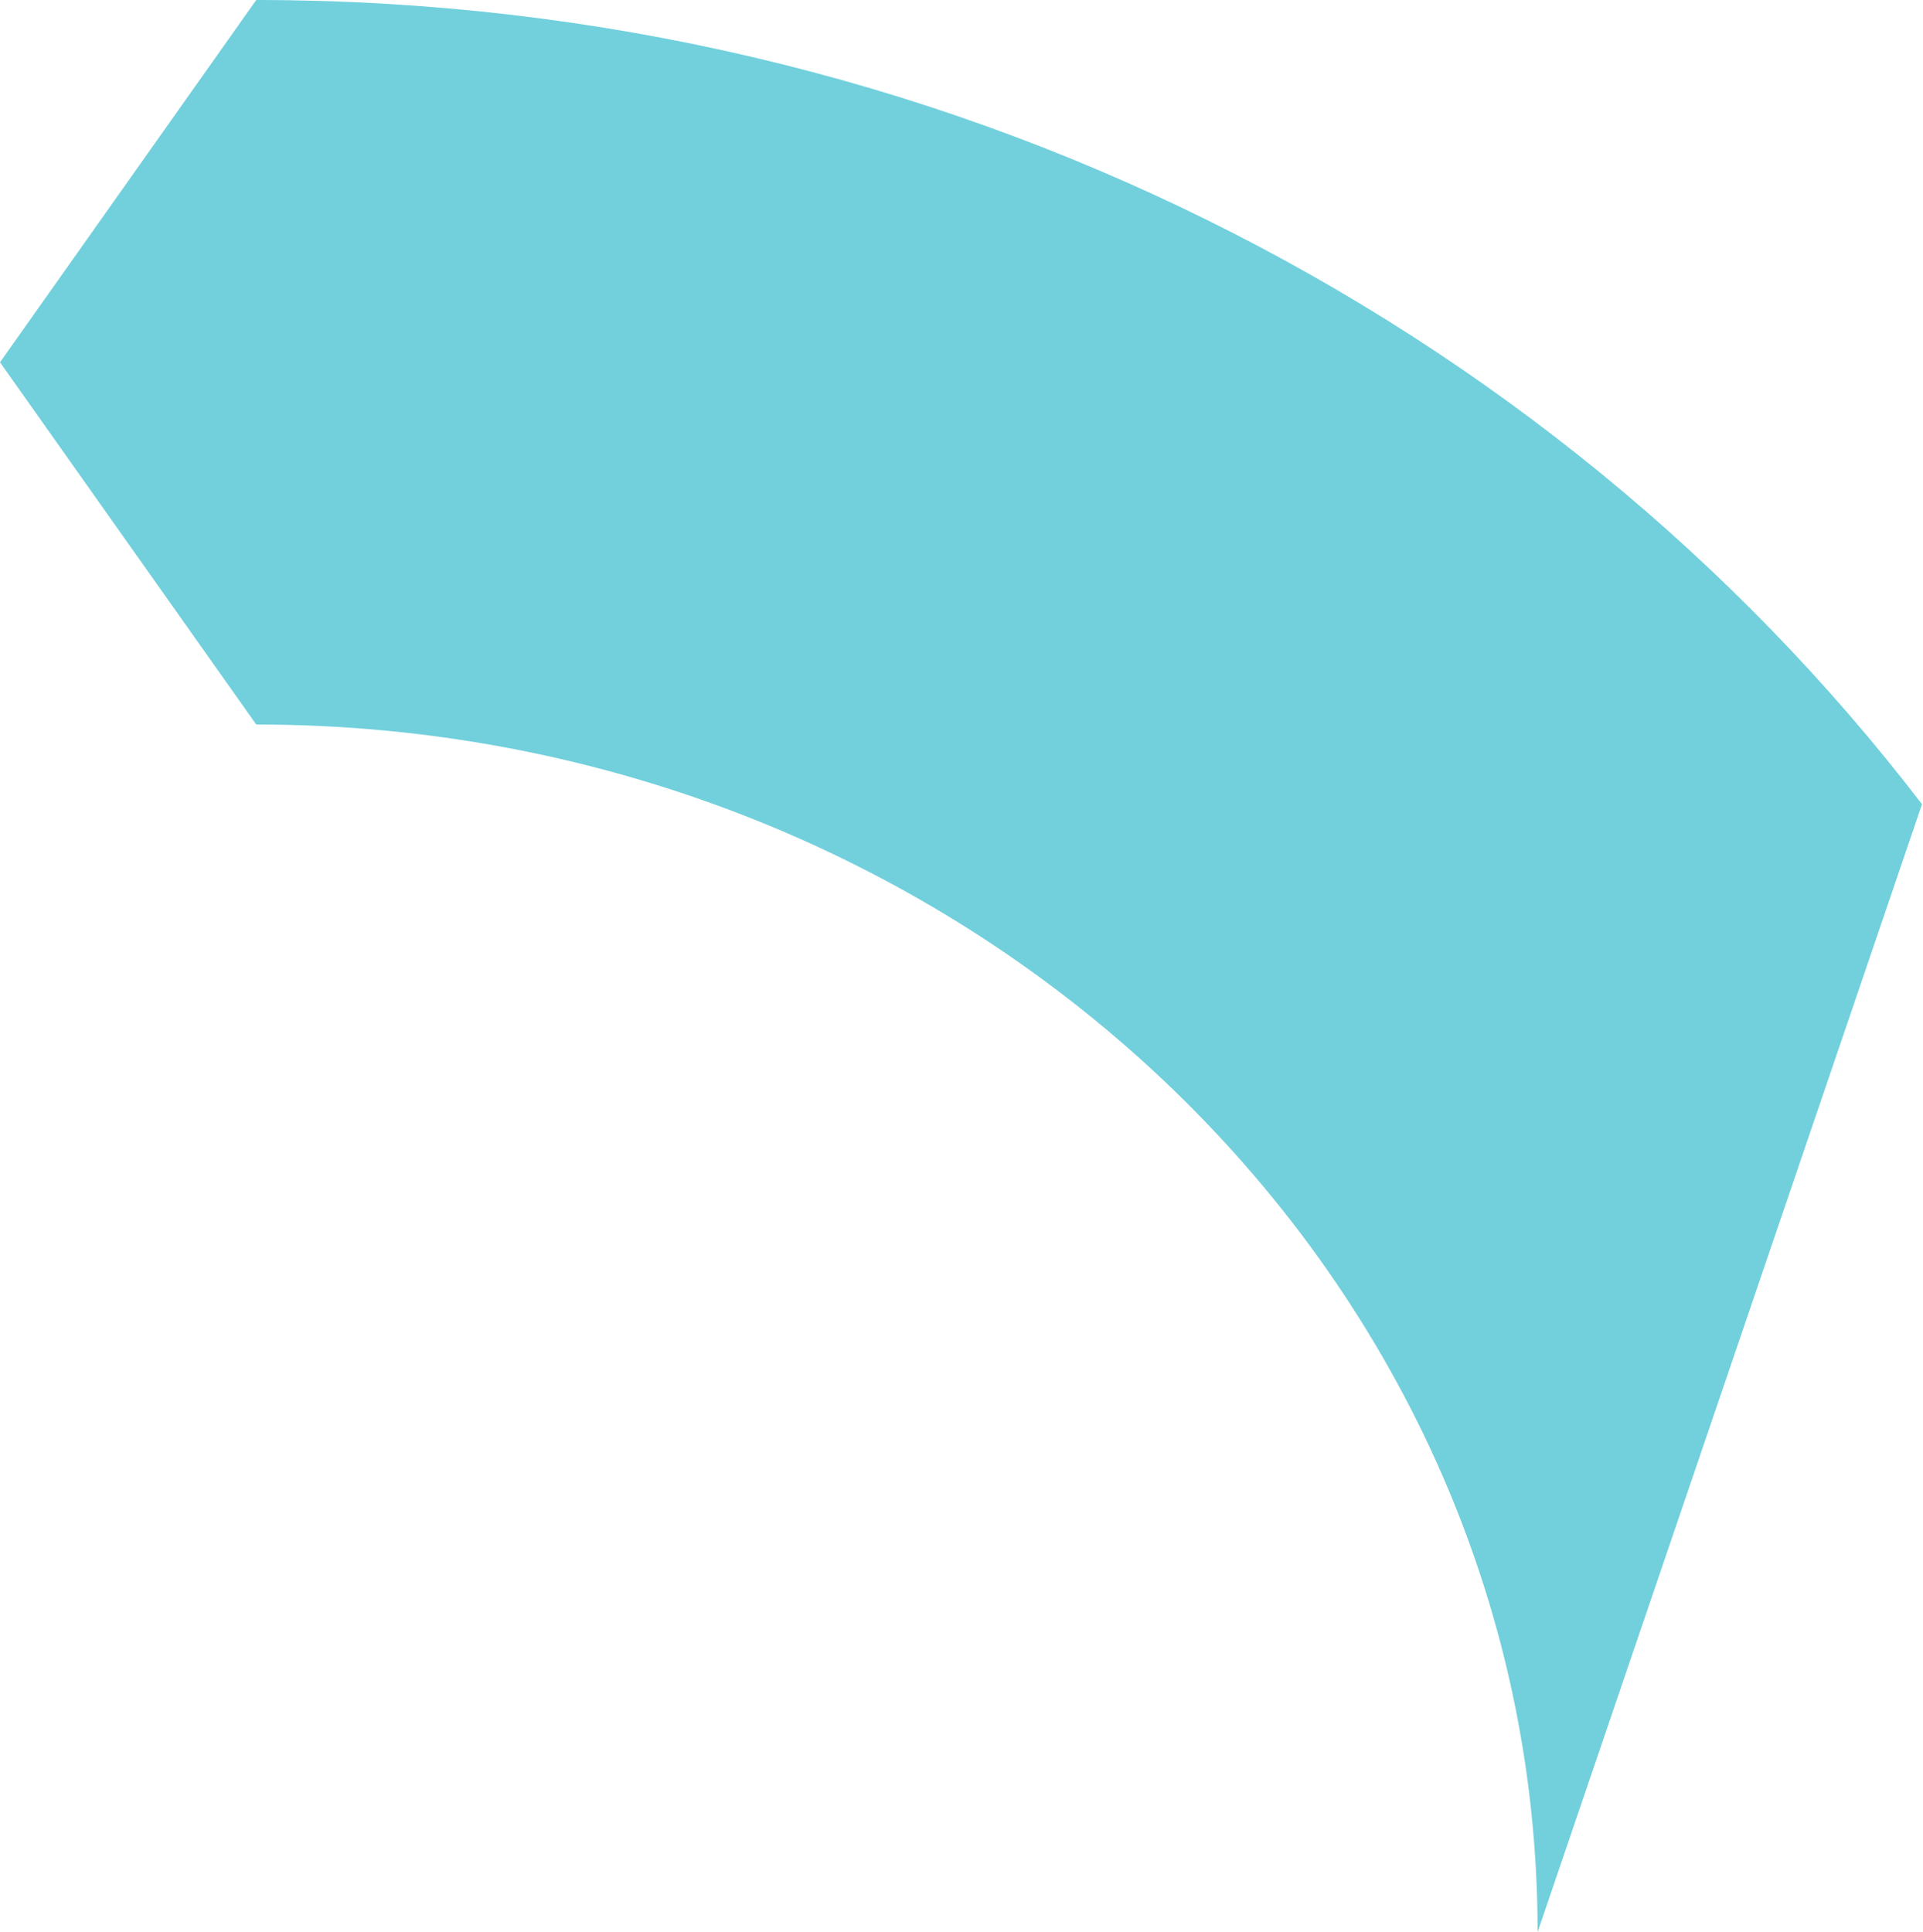 <?xml version="1.0" encoding="UTF-8"?> <svg xmlns="http://www.w3.org/2000/svg" width="207" height="208" viewBox="0 0 207 208" fill="none"> <path d="M165.515 208C165.515 136.349 103.608 77.999 27.583 77.999L0 39.002L27.583 0C101.346 0 166.752 34.179 206.892 86.581L165.515 208Z" fill="#71D0DC"></path> </svg> 